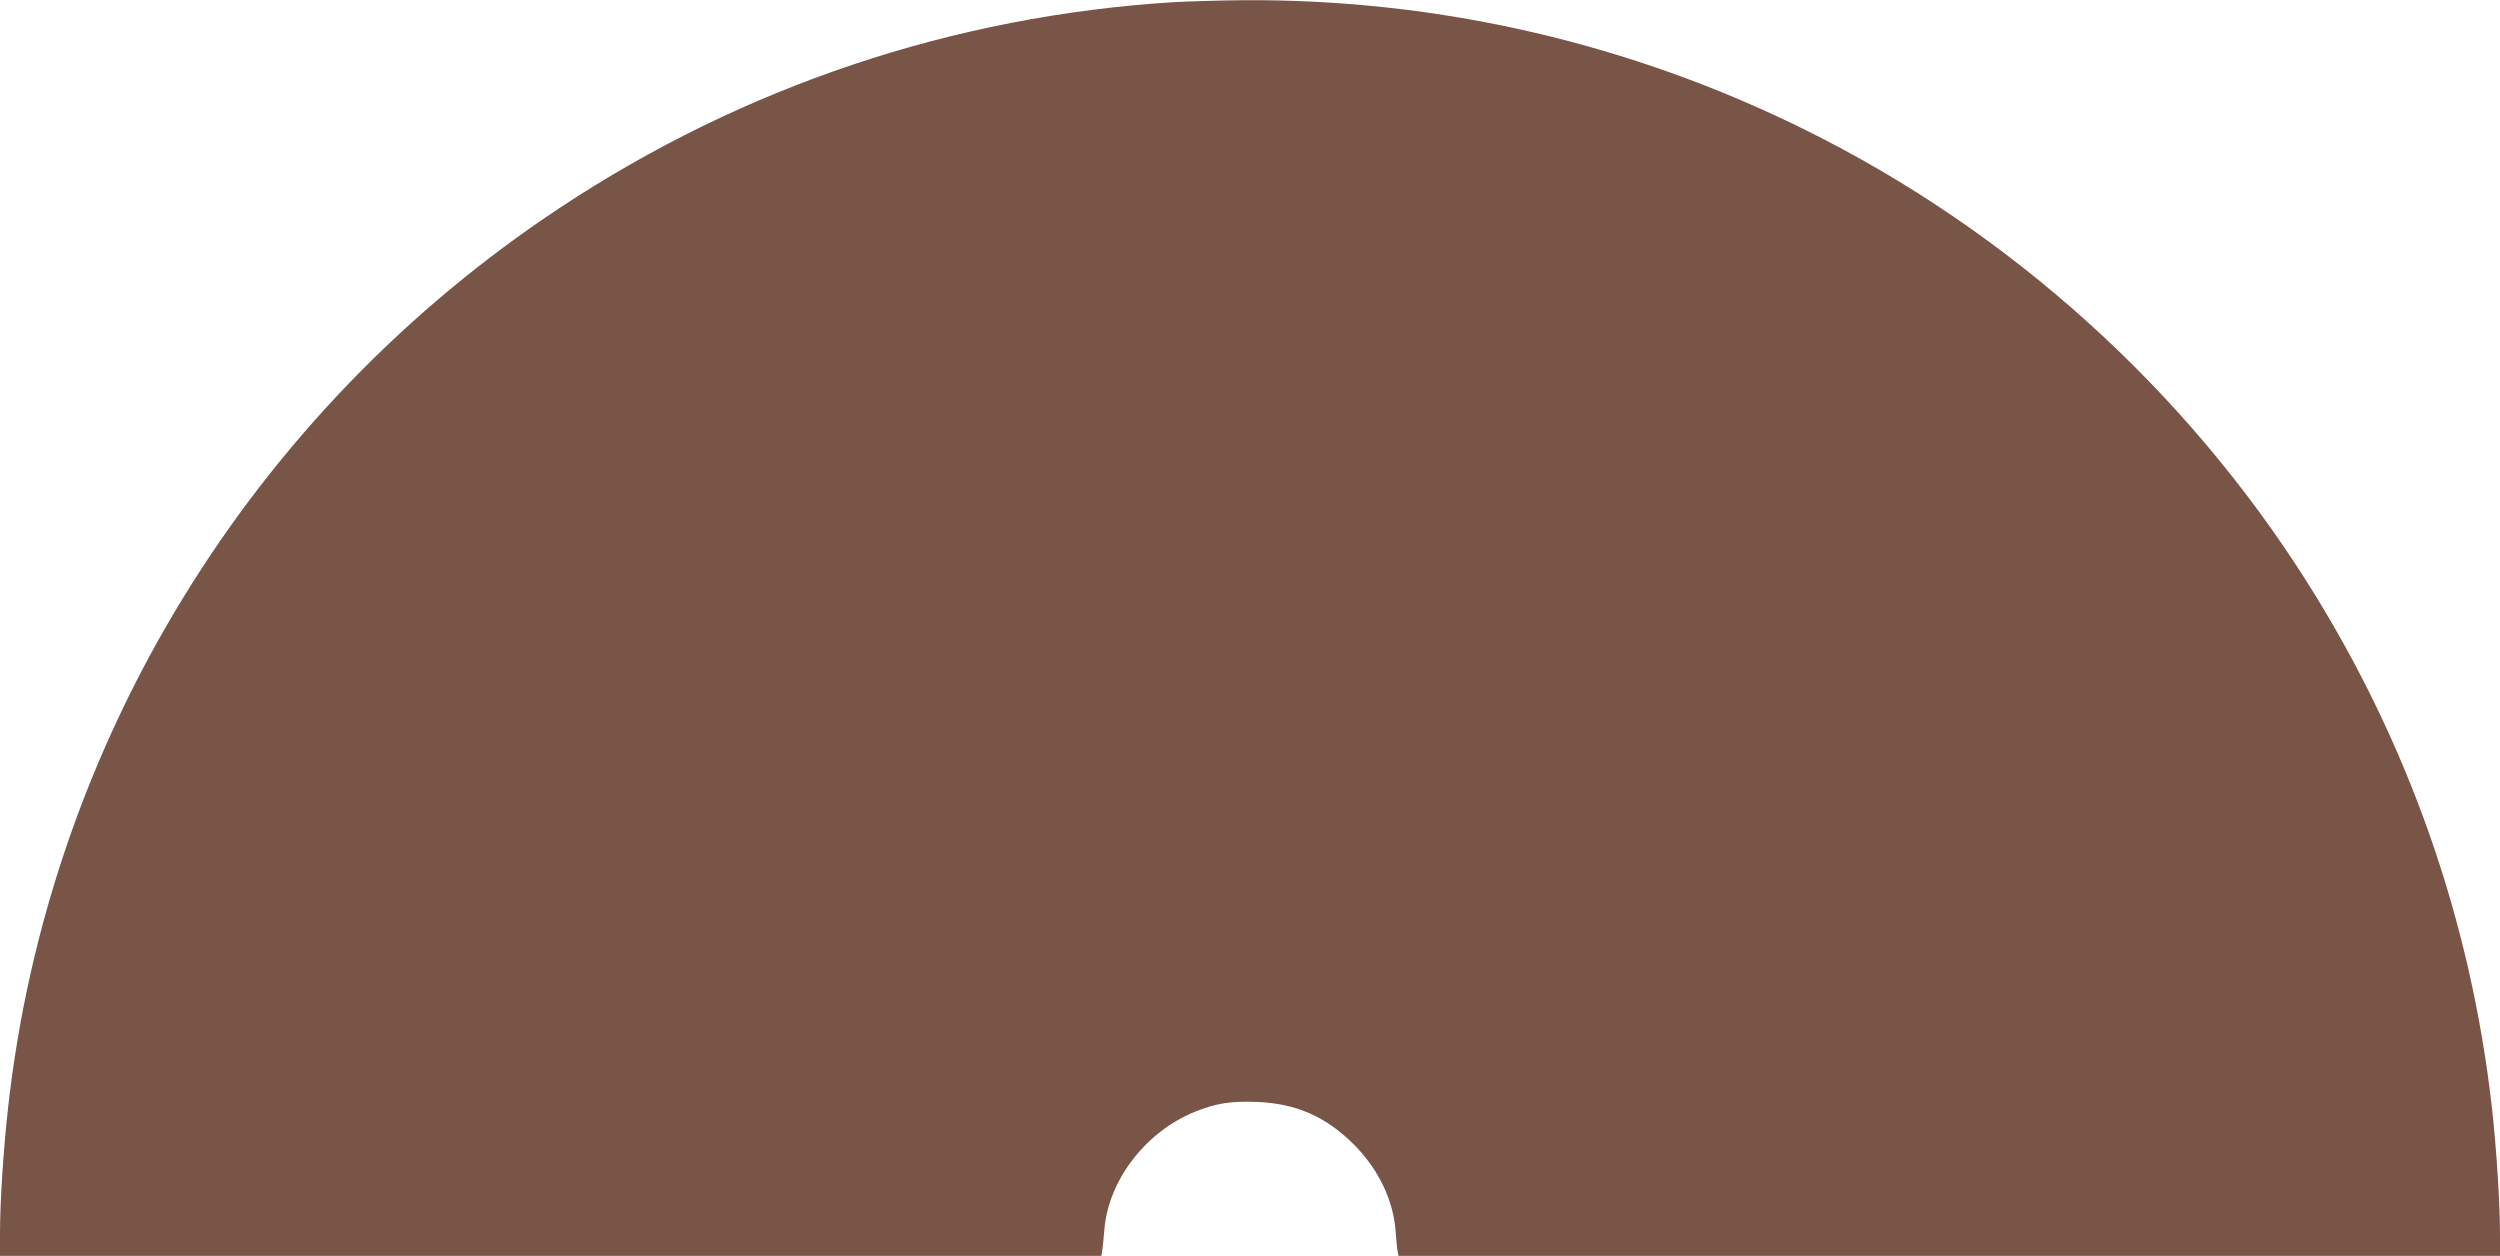 <?xml version="1.0" standalone="no"?>
<!DOCTYPE svg PUBLIC "-//W3C//DTD SVG 20010904//EN"
 "http://www.w3.org/TR/2001/REC-SVG-20010904/DTD/svg10.dtd">
<svg version="1.0" xmlns="http://www.w3.org/2000/svg"
 width="1280pt" height="643pt" viewBox="0 0 1280 643"
 preserveAspectRatio="xMidYMid meet">
<g transform="translate(0,643) scale(0.1,-0.1)"
fill="#795548" stroke="none">
<path d="M6010 6419 c-1126 -70 -2203 -430 -3145 -1054 -1580 -1045 -2617
-2738 -2824 -4610 -24 -215 -41 -481 -41 -640 l0 -115 2820 0 2819 0 5 33 c3
17 7 61 10 97 19 256 212 507 467 609 108 43 181 54 316 49 199 -8 352 -75
494 -217 128 -128 205 -290 215 -451 3 -41 7 -85 10 -97 l4 -23 2820 0 2820 0
0 109 c0 159 -18 440 -41 646 -108 963 -429 1876 -947 2695 -625 988 -1523
1797 -2567 2314 -895 444 -1877 671 -2875 665 -124 -1 -286 -6 -360 -10z"/>
</g>
</svg>
